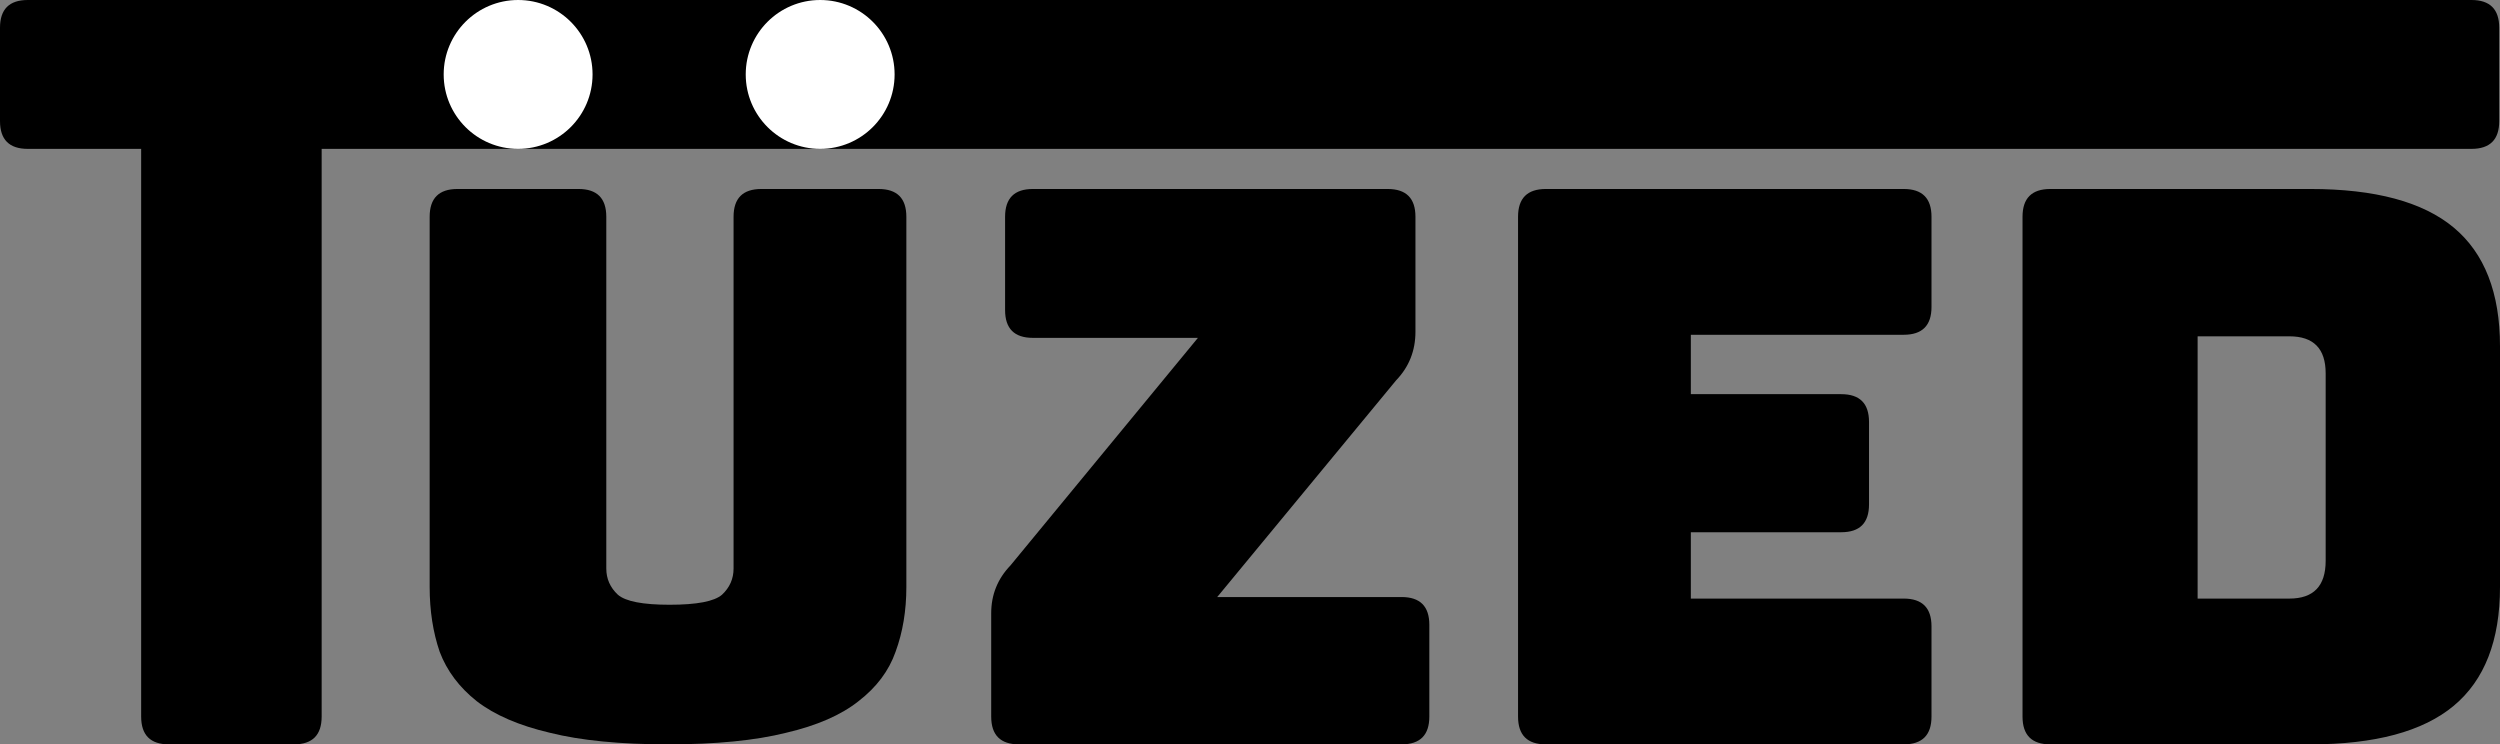 <?xml version="1.0" encoding="UTF-8" standalone="no"?> <svg xmlns:inkscape="http://www.inkscape.org/namespaces/inkscape" xmlns:sodipodi="http://sodipodi.sourceforge.net/DTD/sodipodi-0.dtd" xmlns="http://www.w3.org/2000/svg" xmlns:svg="http://www.w3.org/2000/svg" width="343.005mm" height="102.129mm" viewBox="0 0 343.005 102.129" version="1.1" id="svg1"><rect x="0" y="0" width="343.005" height="102.129" fill="#808080" stroke="none"/><defs id="defs1"></defs><g id="layer1" transform="translate(61.91,-50.312)"><path style="font-size:105.833px;font-family:Bungee;-inkscape-font-specification:Bungee;text-align:center;letter-spacing:0px;text-anchor:middle;stroke-width:0.265" d="m 255.06,152.441 h -35.666 q -3.81,0 -3.81,-3.81 V 80.051 q 0,-3.81 3.81,-3.81 h 35.666 q 13.335,0 19.685,5.292 6.35,5.292 6.35,16.298 v 33.02 q 0,11.007 -6.35,16.298 -6.35,5.292 -19.685,5.292 z M 239.608,96.456 v 35.983 h 12.594 q 4.974,0 4.974,-5.186 V 101.536 q 0,-5.08 -4.974,-5.08 z" id="path4"></path><path style="font-size:105.833px;font-family:Bungee;-inkscape-font-specification:Bungee;text-align:center;letter-spacing:0px;text-anchor:middle;stroke-width:0.265" d="m 199.286,152.441 h -49.107 q -3.81,0 -3.81,-3.81 V 80.051 q 0,-3.81 3.81,-3.81 h 49.107 q 3.81,0 3.81,3.81 v 12.382 q 0,3.81 -3.81,3.81 h -29.21 v 8.149 h 20.637 q 3.81,0 3.81,3.81 v 11.324 q 0,3.81 -3.81,3.81 h -20.637 v 9.102 h 29.21 q 3.81,0 3.81,3.81 v 12.382 q 0,3.81 -3.81,3.81 z" id="path3"></path><path style="font-size:105.833px;font-family:Bungee;-inkscape-font-specification:Bungee;text-align:center;letter-spacing:0px;text-anchor:middle;stroke-width:0.265" d="M 130.388,152.441 H 77.895 q -3.81,0 -3.81,-3.81 v -14.182 q 0,-3.81 2.646,-6.562 L 102.448,96.667 H 79.8 q -3.81,0 -3.81,-3.81 V 80.051 q 0,-3.81 3.81,-3.81 h 48.683 q 3.81,0 3.81,3.81 v 15.769 q 0,3.916 -2.646,6.667 l -24.553,29.739 h 25.294 q 3.81,0 3.81,3.81 v 12.594 q 0,3.81 -3.81,3.81 z" id="path2"></path><path style="font-size:105.833px;font-family:Bungee;-inkscape-font-specification:Bungee;text-align:center;letter-spacing:0px;text-anchor:middle;stroke-width:0.265" d="m 62.444,130.851 c 0,3.246 -0.494,6.209 -1.482,8.89 -0.917,2.611 -2.611,4.868 -5.08,6.773 -2.399,1.905 -5.715,3.351 -9.948,4.339 -4.233,1.058 -9.631,1.587 -16.192,1.587 -6.562,0 -11.959,-0.529 -16.192,-1.587 -4.233,-0.988 -7.585,-2.434 -10.054,-4.339 -2.399,-1.905 -4.092,-4.163 -5.08,-6.773 -0.917,-2.681 -1.376,-5.644 -1.376,-8.89 V 80.051 c 0,-2.54 1.27,-3.81 3.81,-3.81 H 17.465 c 2.54,0 3.81,1.27 3.81,3.81 v 48.26 c 0,1.411 0.529,2.611 1.587,3.598 1.058,0.917 3.422,1.376 7.091,1.376 3.739,0 6.138,-0.459 7.197,-1.376 1.058,-0.988 1.587,-2.187 1.587,-3.598 V 80.051 c 0,-2.54 1.27,-3.81 3.81,-3.81 h 16.087 c 2.54,0 3.81,1.27 3.81,3.81 z" id="path1"></path><path style="font-size:105.833px;font-family:Bungee;-inkscape-font-specification:Bungee;text-align:center;letter-spacing:0px;text-anchor:middle;stroke-width:0.265" d="M -21.588,152.441 H -38.733 c -2.54,0 -3.81,-1.27 -3.81,-3.81 V 70.738 l -15.557,2.31e-4 c -2.54,3.8e-5 -3.81,-1.27 -3.81,-3.81 V 54.122 c 0,-2.54 1.27,-3.81 3.81,-3.81 H 277.18 c 2.54,0 3.81,1.27 3.81,3.81 v 12.806 c 0,2.54 -1.27,3.81 -3.81,3.81 H -17.778 v 77.893 c 0,2.54 -1.27,3.81 -3.81,3.81 z" id="text1"></path><circle style="display:inline;fill:#ffffff;stroke-width:0.261" id="path5" cx="9.177" cy="60.525" r="10.213"></circle><circle style="display:inline;fill:#ffffff;stroke-width:0.261" id="circle5" cx="50.618" cy="60.525" r="10.213"></circle></g></svg> 